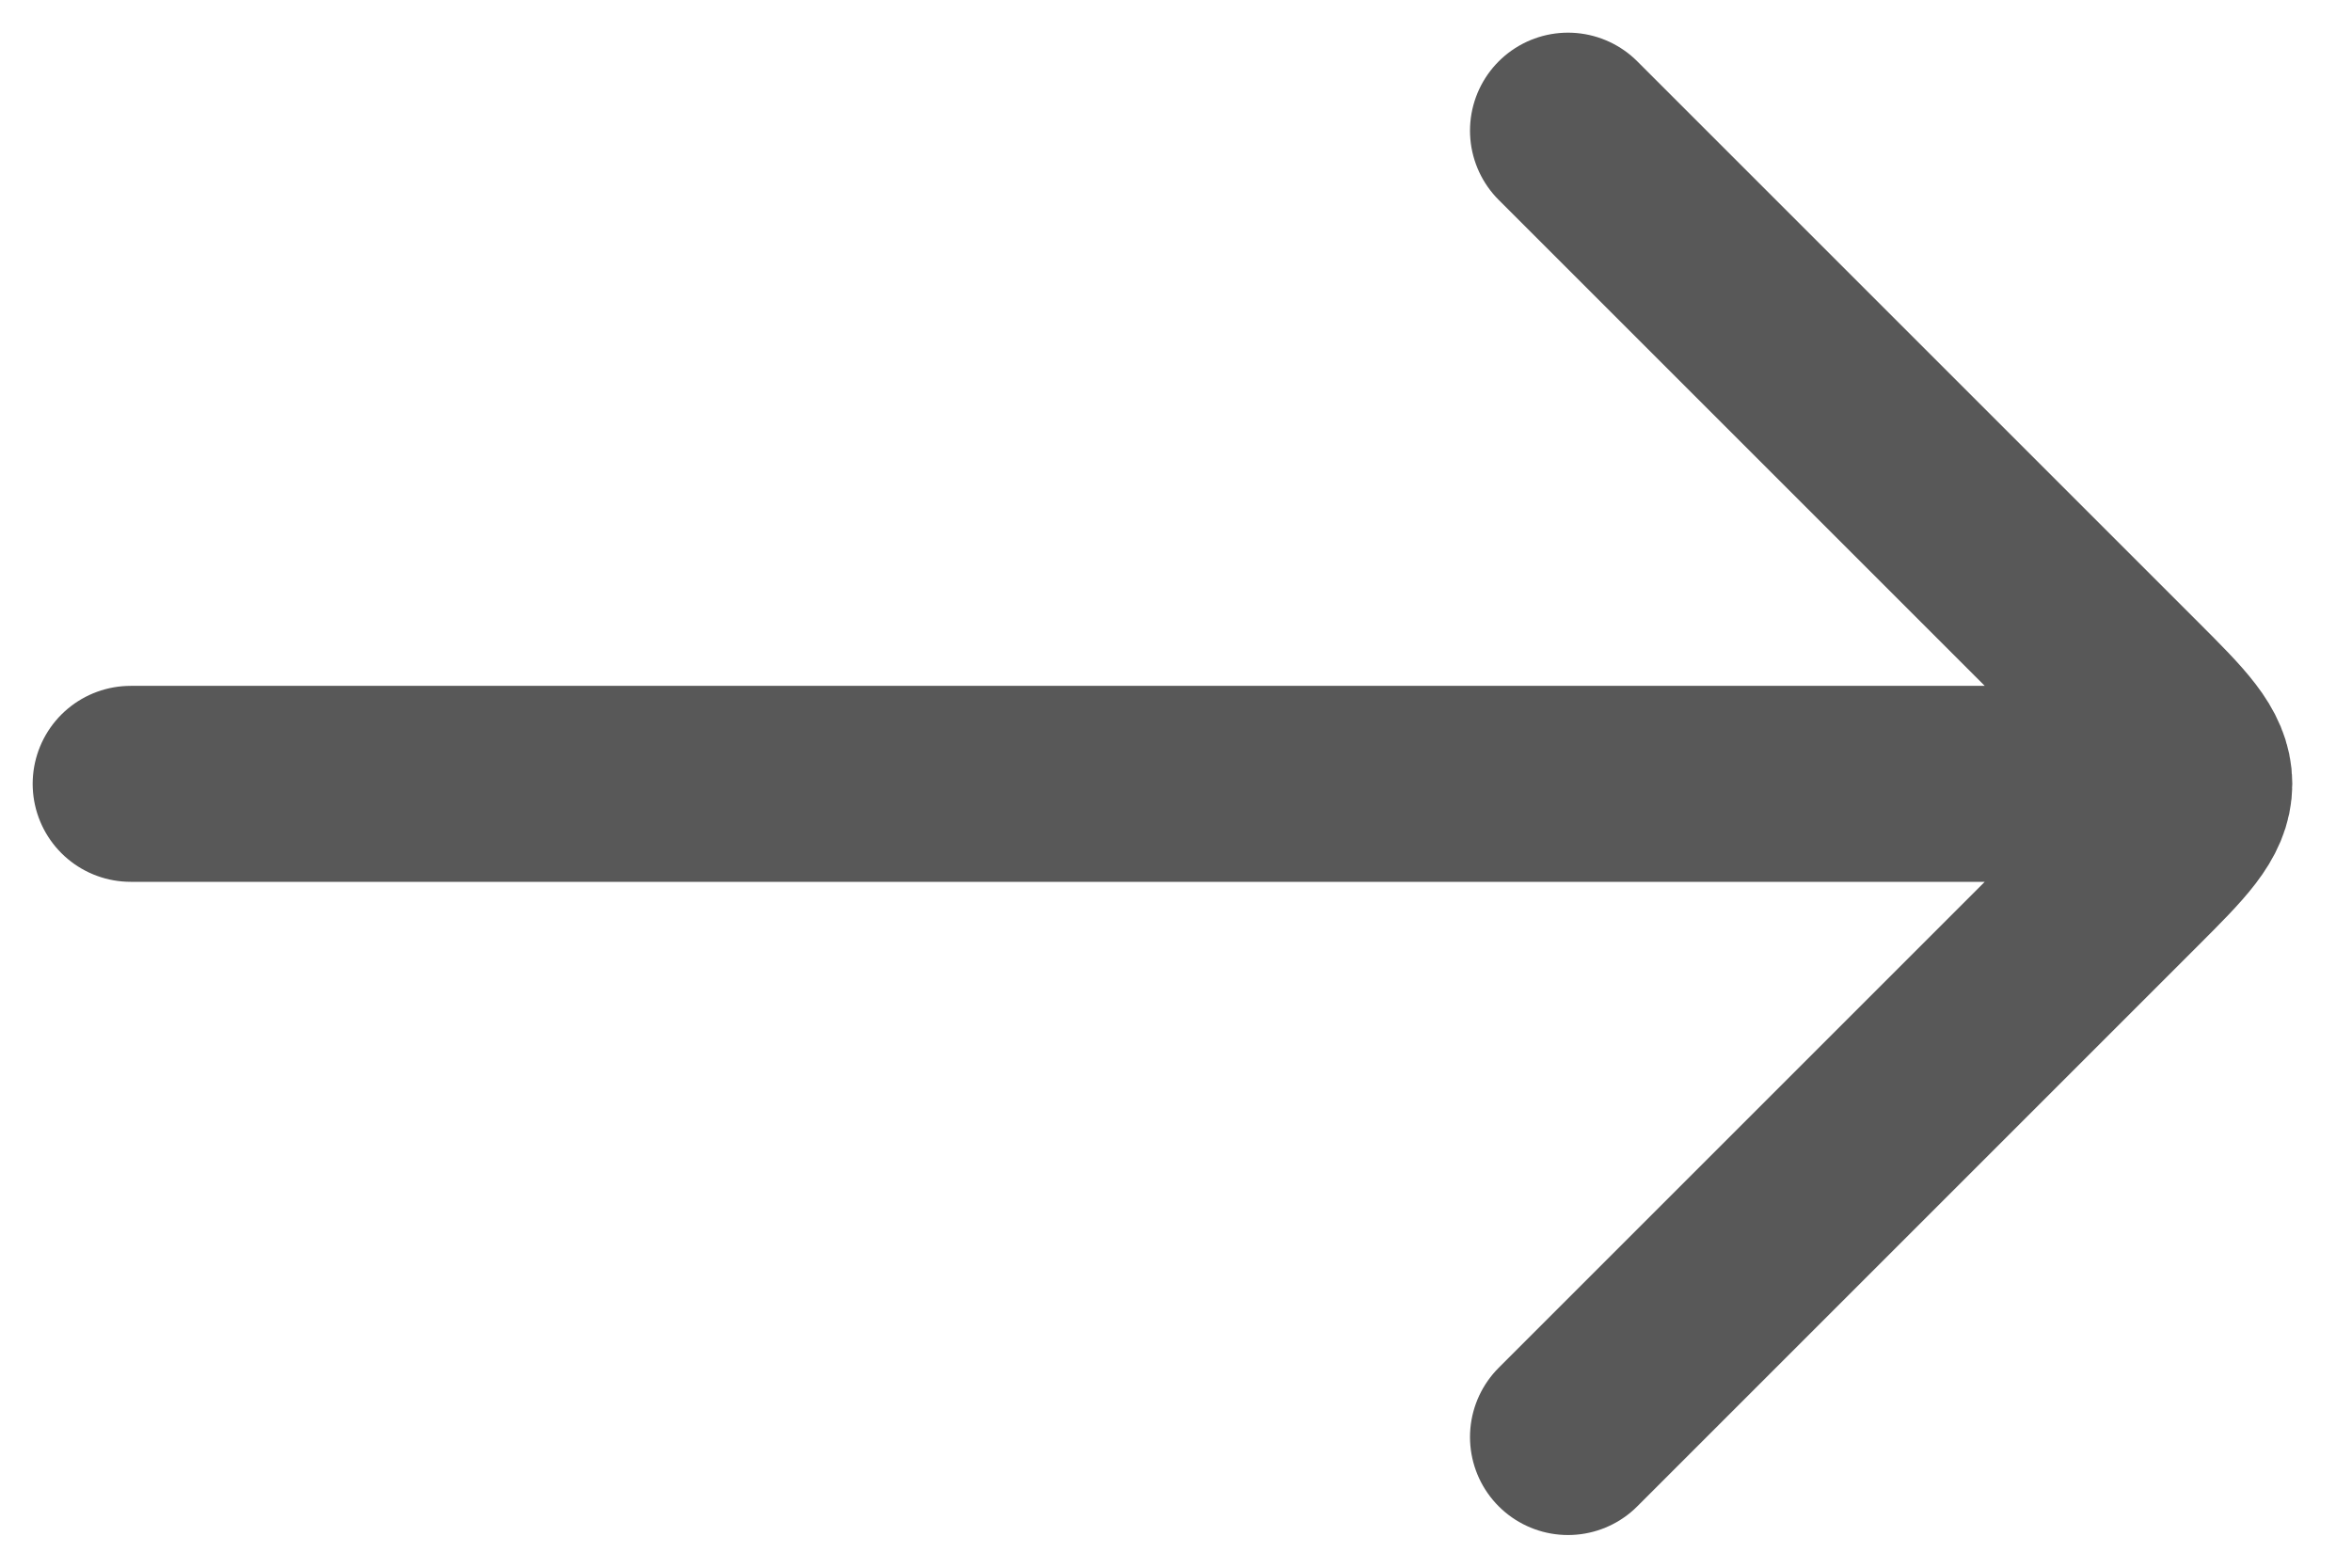 <svg width="18" height="12" viewBox="0 0 18 12" fill="none" xmlns="http://www.w3.org/2000/svg">
<path d="M16 6H1M12 1L16.293 5.293C16.626 5.626 16.793 5.793 16.793 6C16.793 6.207 16.626 6.374 16.293 6.707L12 11" stroke="#585858" stroke-width="1.5" stroke-linecap="round" stroke-linejoin="round"/>
</svg>
